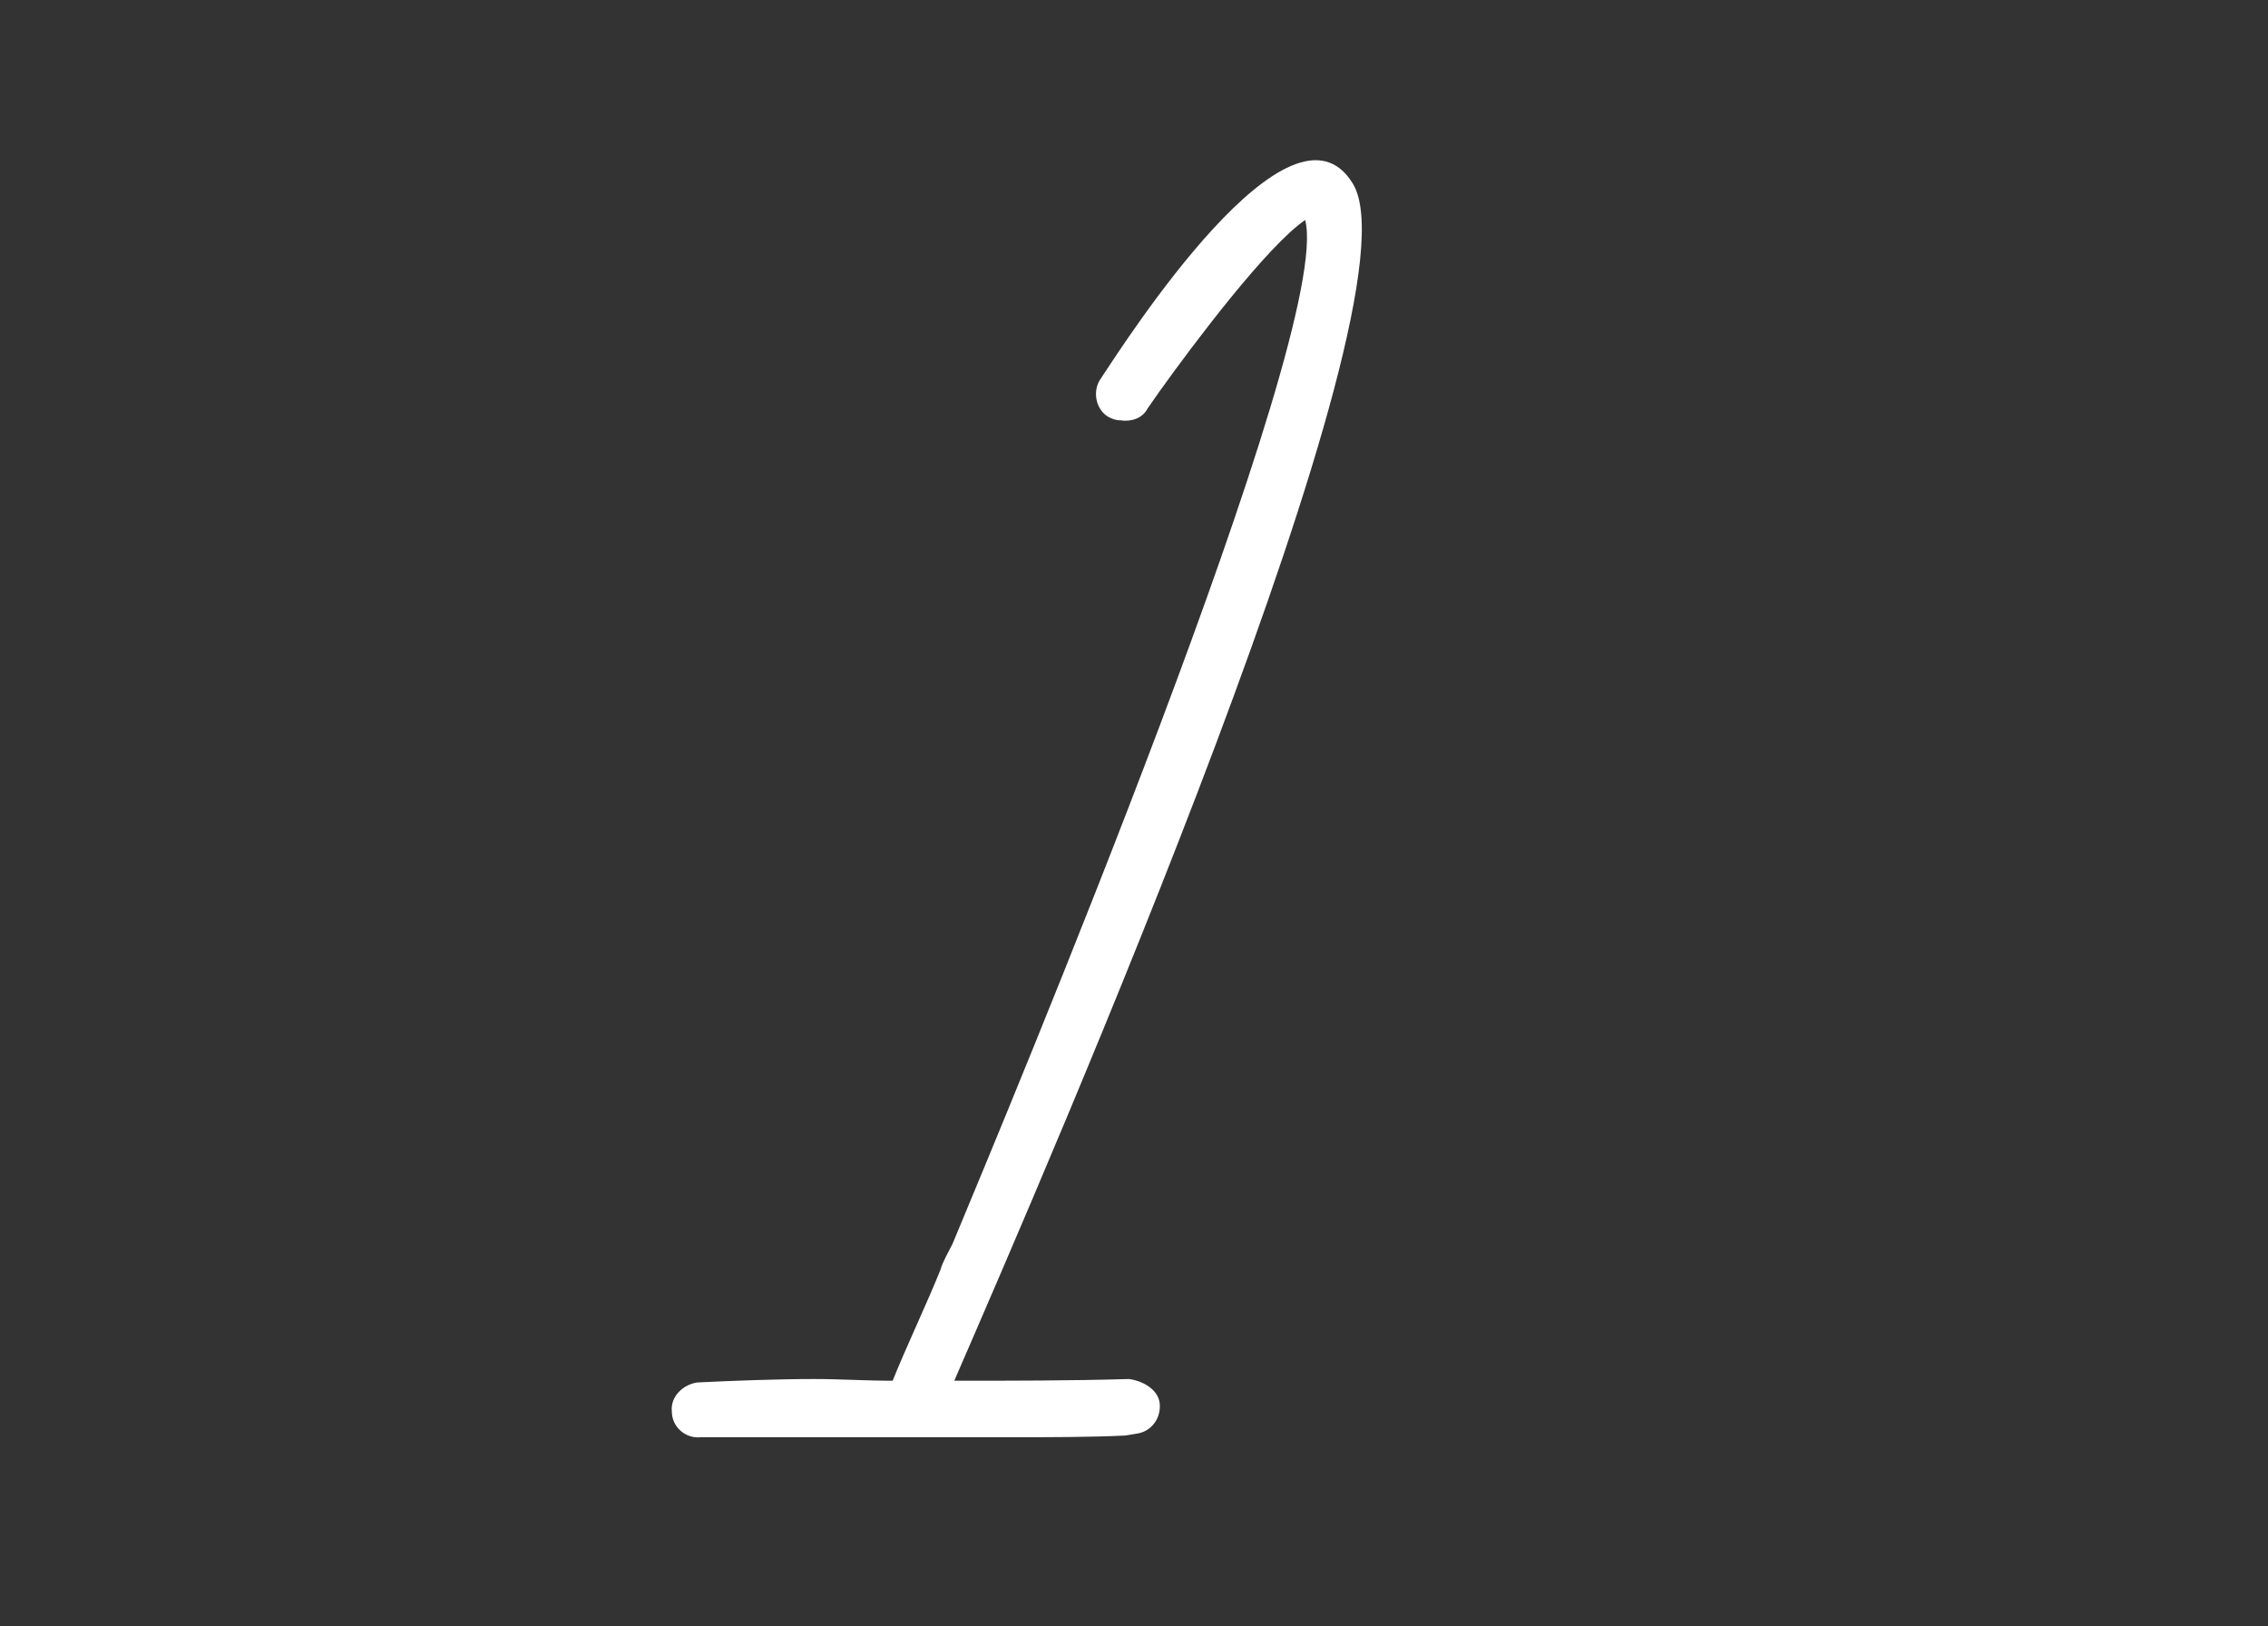 <?xml version="1.0" encoding="UTF-8"?><svg id="_レイヤー_2" xmlns="http://www.w3.org/2000/svg" xmlns:xlink="http://www.w3.org/1999/xlink" viewBox="0 0 53 38"><rect x="0" y="0" width="53" height="38" fill="#333333" stroke="none"/><defs><style>.cls-1{fill:none;}.cls-2{fill:#fff;}.cls-3{clip-path:url(#clippath);}</style><clipPath id="clippath"><rect class="cls-1" width="53" height="38"/></clipPath></defs><g id="_レイヤー_1-2"><g class="cls-3"><path class="cls-2" d="M31.62,4.3c1.64,2.76-7.08,22.8-9.32,27.96,1.36,0,2.72,0,4.08-.04.32.04.68.24.72.56.04.36-.2.68-.56.72l-.24.04c-.8.04-1.84.04-2.64.04h-7.28c-.36.04-.68-.24-.68-.6-.04-.36.28-.64.6-.68.8-.04,1.88-.08,2.72-.08.64,0,1.2.04,1.84.04.32-.8.8-1.8,1.12-2.6.04-.16.2-.44.28-.6,1.28-3.08,8.92-21.32,8.24-23.92-.88.6-2.6,2.88-3.4,4l-.28.4c-.12.24-.4.32-.64.28-.12,0-.2-.04-.28-.08-.28-.16-.4-.6-.16-.92.56-.84,4.44-6.92,5.88-4.52Z"/></g></g></svg>